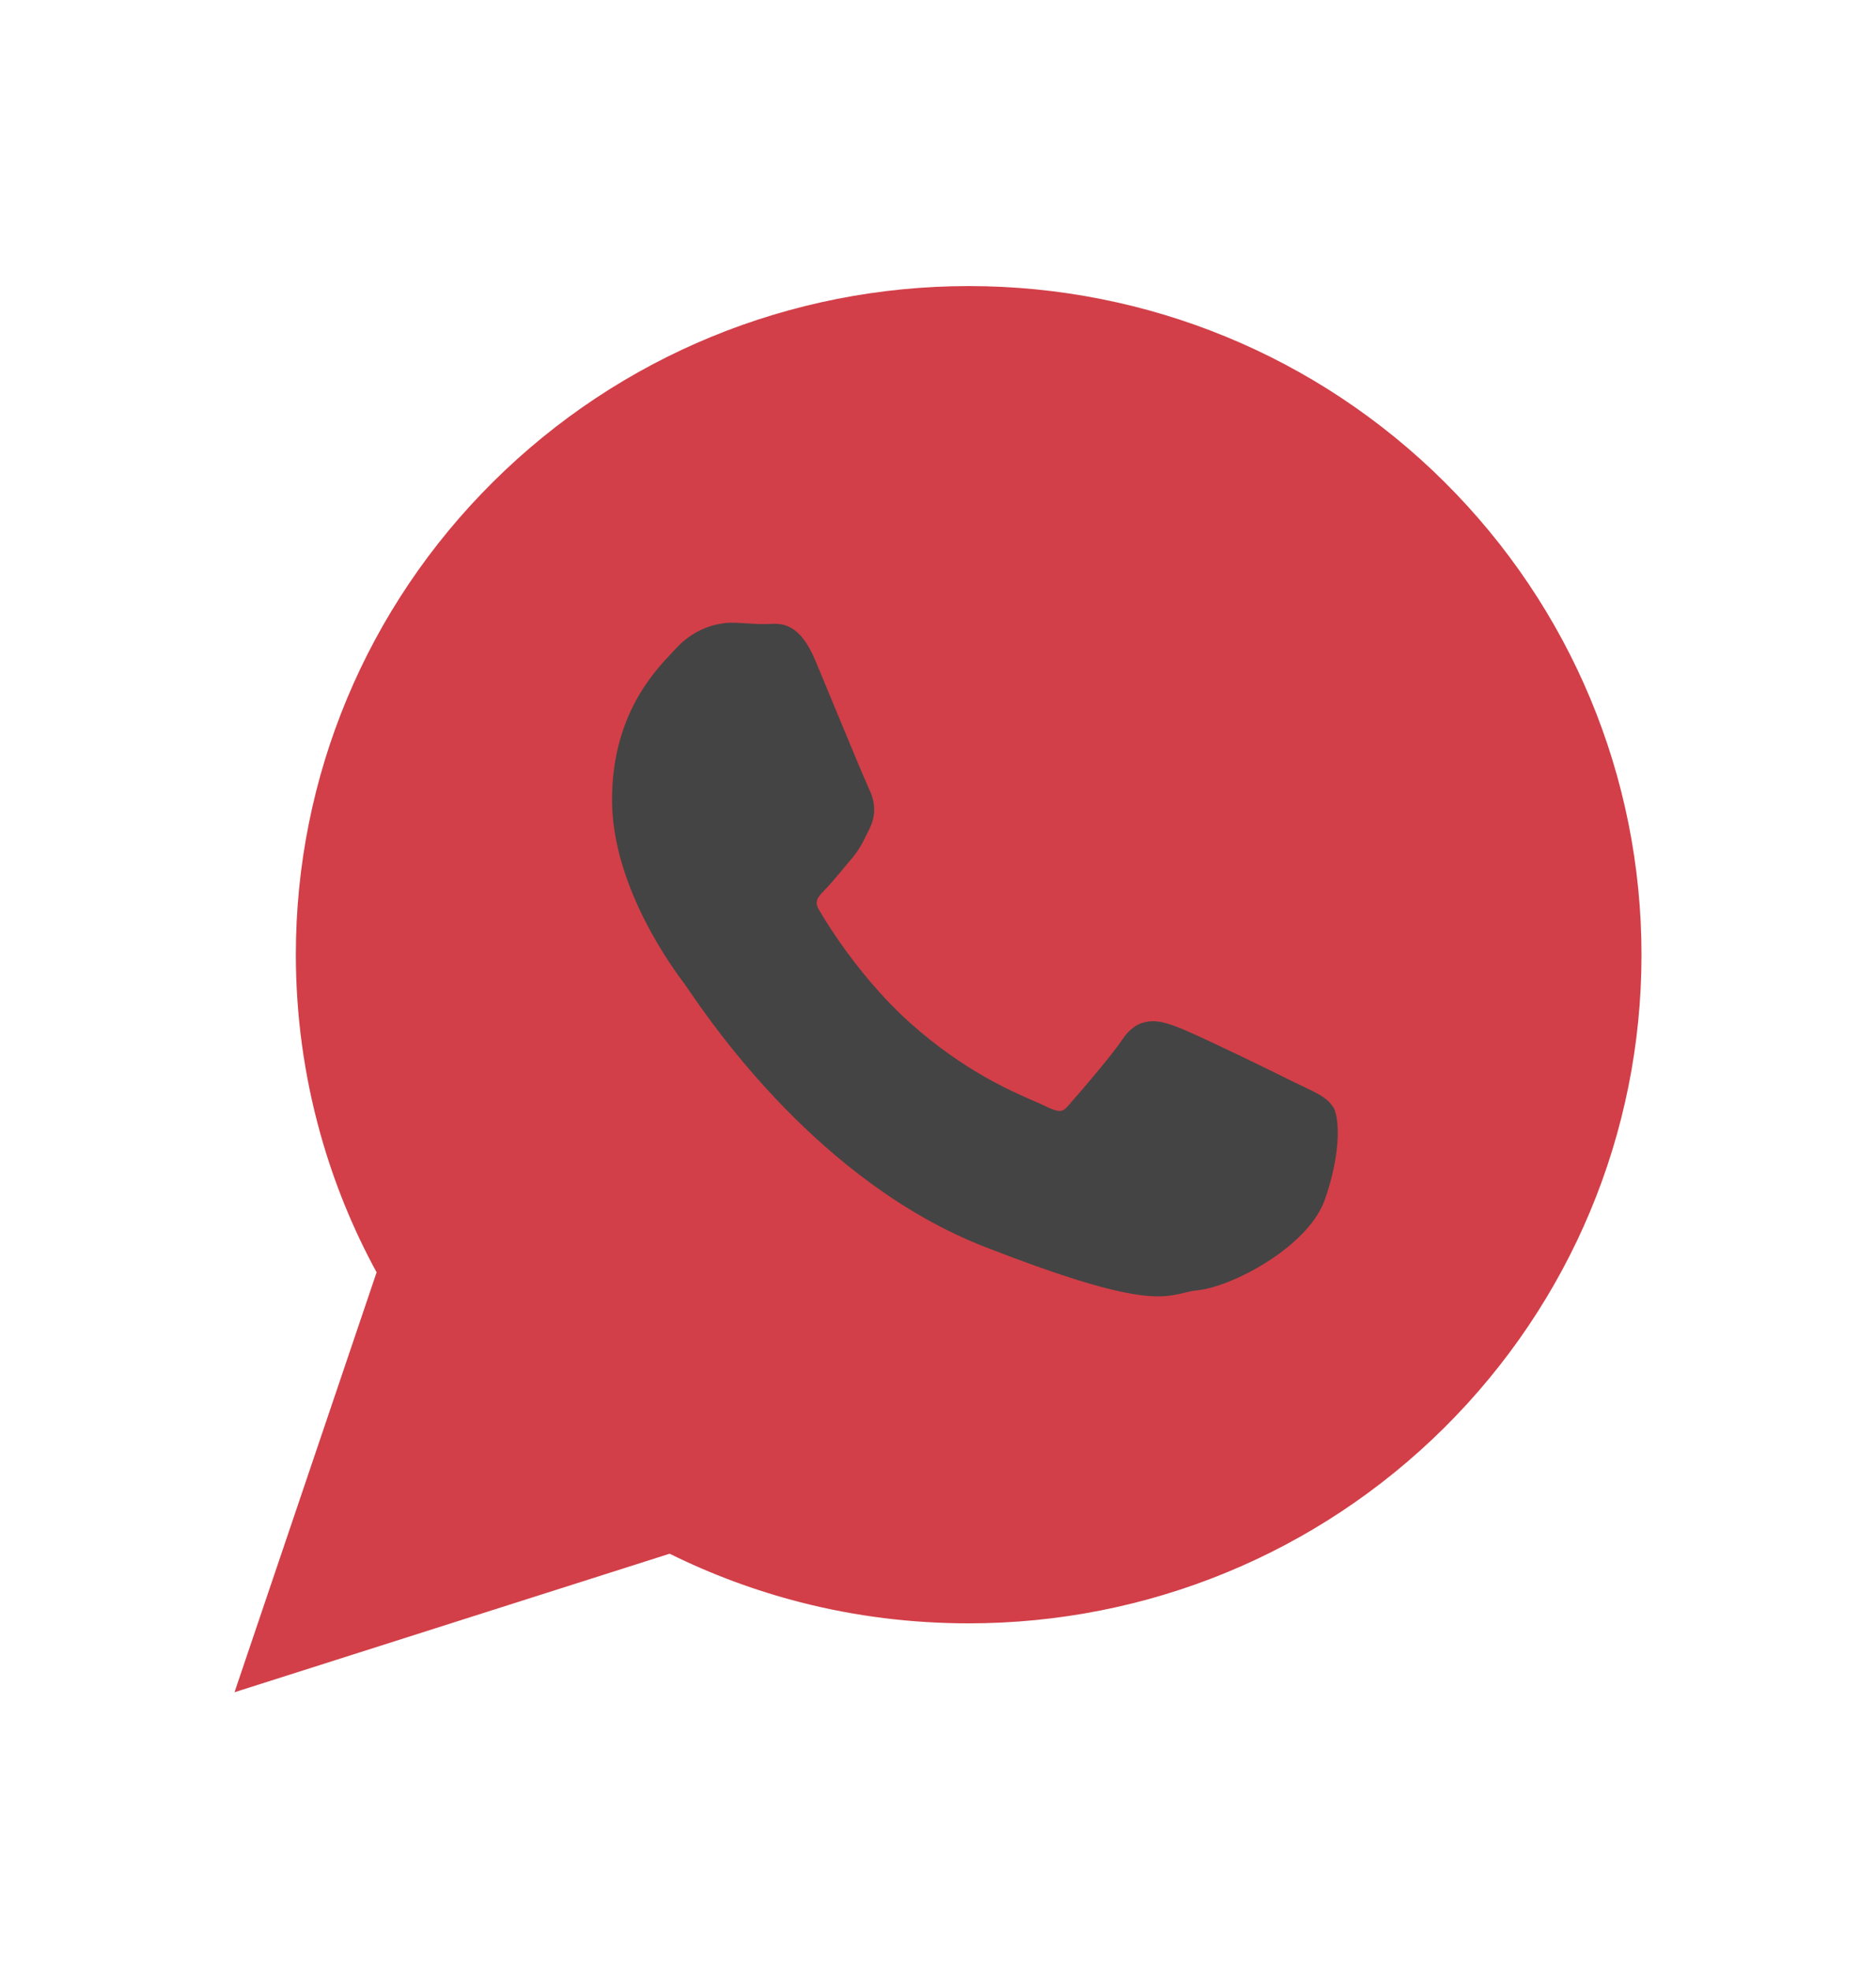 <svg width="20" height="21" viewBox="0 0 20 21" fill="none" xmlns="http://www.w3.org/2000/svg">
    <path style="fill: #d23f48" fill-rule="evenodd" clip-rule="evenodd" d="M7.139 16.554L3.578 17.687L2.5 18.03L4.015 13.556C3.76 13.089 3.559 12.594 3.416 12.082C3.242 11.46 3.154 10.817 3.154 10.171C3.154 8.271 3.91 6.47 5.258 5.133C6.61 3.791 8.425 3.048 10.329 3.048C12.233 3.048 14.047 3.792 15.398 5.134C16.745 6.472 17.5 8.273 17.5 10.174C17.5 12.074 16.744 13.875 15.397 15.212C14.045 16.553 12.231 17.296 10.327 17.296C9.723 17.296 9.121 17.222 8.536 17.072C8.053 16.948 7.585 16.775 7.139 16.554L7.139 16.554Z" fill="#EEEEEE"/>
    <path fill-rule="evenodd" clip-rule="evenodd" d="M16.928 10.174C16.928 8.364 16.189 6.726 14.995 5.54C13.8 4.354 12.151 3.62 10.329 3.62C8.506 3.62 6.855 4.354 5.66 5.539C4.465 6.725 3.726 8.363 3.726 10.171C3.726 10.778 3.81 11.368 3.966 11.928C4.122 12.484 4.35 13.011 4.639 13.497L3.495 16.875L3.405 17.142L3.673 17.056L7.191 15.937C7.656 16.188 8.155 16.384 8.678 16.518C9.205 16.653 9.757 16.724 10.327 16.724C12.149 16.724 13.799 15.991 14.994 14.806C16.189 13.62 16.928 11.982 16.928 10.174L16.928 10.174Z" fill="#D23F48"/>
    <path style="fill: #444" fill-rule="evenodd" clip-rule="evenodd" d="M9.256 8.385C9.227 8.326 9.059 7.922 8.905 7.55C8.807 7.312 8.713 7.085 8.694 7.041C8.521 6.627 8.329 6.64 8.181 6.649C8.172 6.65 8.163 6.65 8.15 6.65C8.099 6.65 8.048 6.647 7.996 6.644C7.931 6.64 7.863 6.635 7.799 6.635C7.713 6.635 7.597 6.653 7.475 6.71C7.384 6.753 7.29 6.817 7.205 6.911C7.192 6.924 7.183 6.934 7.173 6.945C6.969 7.159 6.525 7.626 6.525 8.523C6.525 9.464 7.203 10.358 7.303 10.49L7.302 10.49L7.303 10.491L7.304 10.492C7.308 10.498 7.323 10.519 7.344 10.55C7.595 10.916 8.746 12.601 10.497 13.284C12.086 13.904 12.373 13.835 12.63 13.773C12.674 13.762 12.716 13.752 12.762 13.748C12.97 13.728 13.31 13.586 13.597 13.386C13.834 13.22 14.041 13.011 14.121 12.79C14.191 12.593 14.232 12.409 14.25 12.258C14.277 12.039 14.256 11.867 14.216 11.8L14.215 11.8C14.155 11.7 14.05 11.65 13.893 11.576C13.865 11.563 13.835 11.549 13.807 11.535L13.807 11.535C13.698 11.48 13.323 11.296 13.002 11.145C12.795 11.047 12.611 10.963 12.538 10.937C12.435 10.9 12.346 10.872 12.25 10.883C12.142 10.895 12.047 10.951 11.959 11.084L11.959 11.084C11.915 11.15 11.837 11.249 11.752 11.353C11.617 11.518 11.457 11.703 11.388 11.781V11.782C11.359 11.815 11.334 11.833 11.309 11.836C11.275 11.84 11.228 11.826 11.163 11.794C11.121 11.773 11.08 11.756 11.03 11.734C10.777 11.624 10.282 11.411 9.719 10.913C9.518 10.735 9.341 10.54 9.193 10.357C8.953 10.061 8.791 9.797 8.727 9.686C8.676 9.599 8.732 9.543 8.785 9.491L8.784 9.49C8.842 9.433 8.907 9.354 8.973 9.276C9.002 9.24 9.032 9.204 9.068 9.162L9.069 9.162C9.157 9.059 9.194 8.984 9.243 8.884C9.252 8.866 9.261 8.848 9.27 8.83L9.27 8.829C9.314 8.741 9.325 8.658 9.317 8.58C9.309 8.508 9.285 8.443 9.255 8.385L9.256 8.385L9.256 8.385Z" fill="#FFFFFE"/>
</svg>
